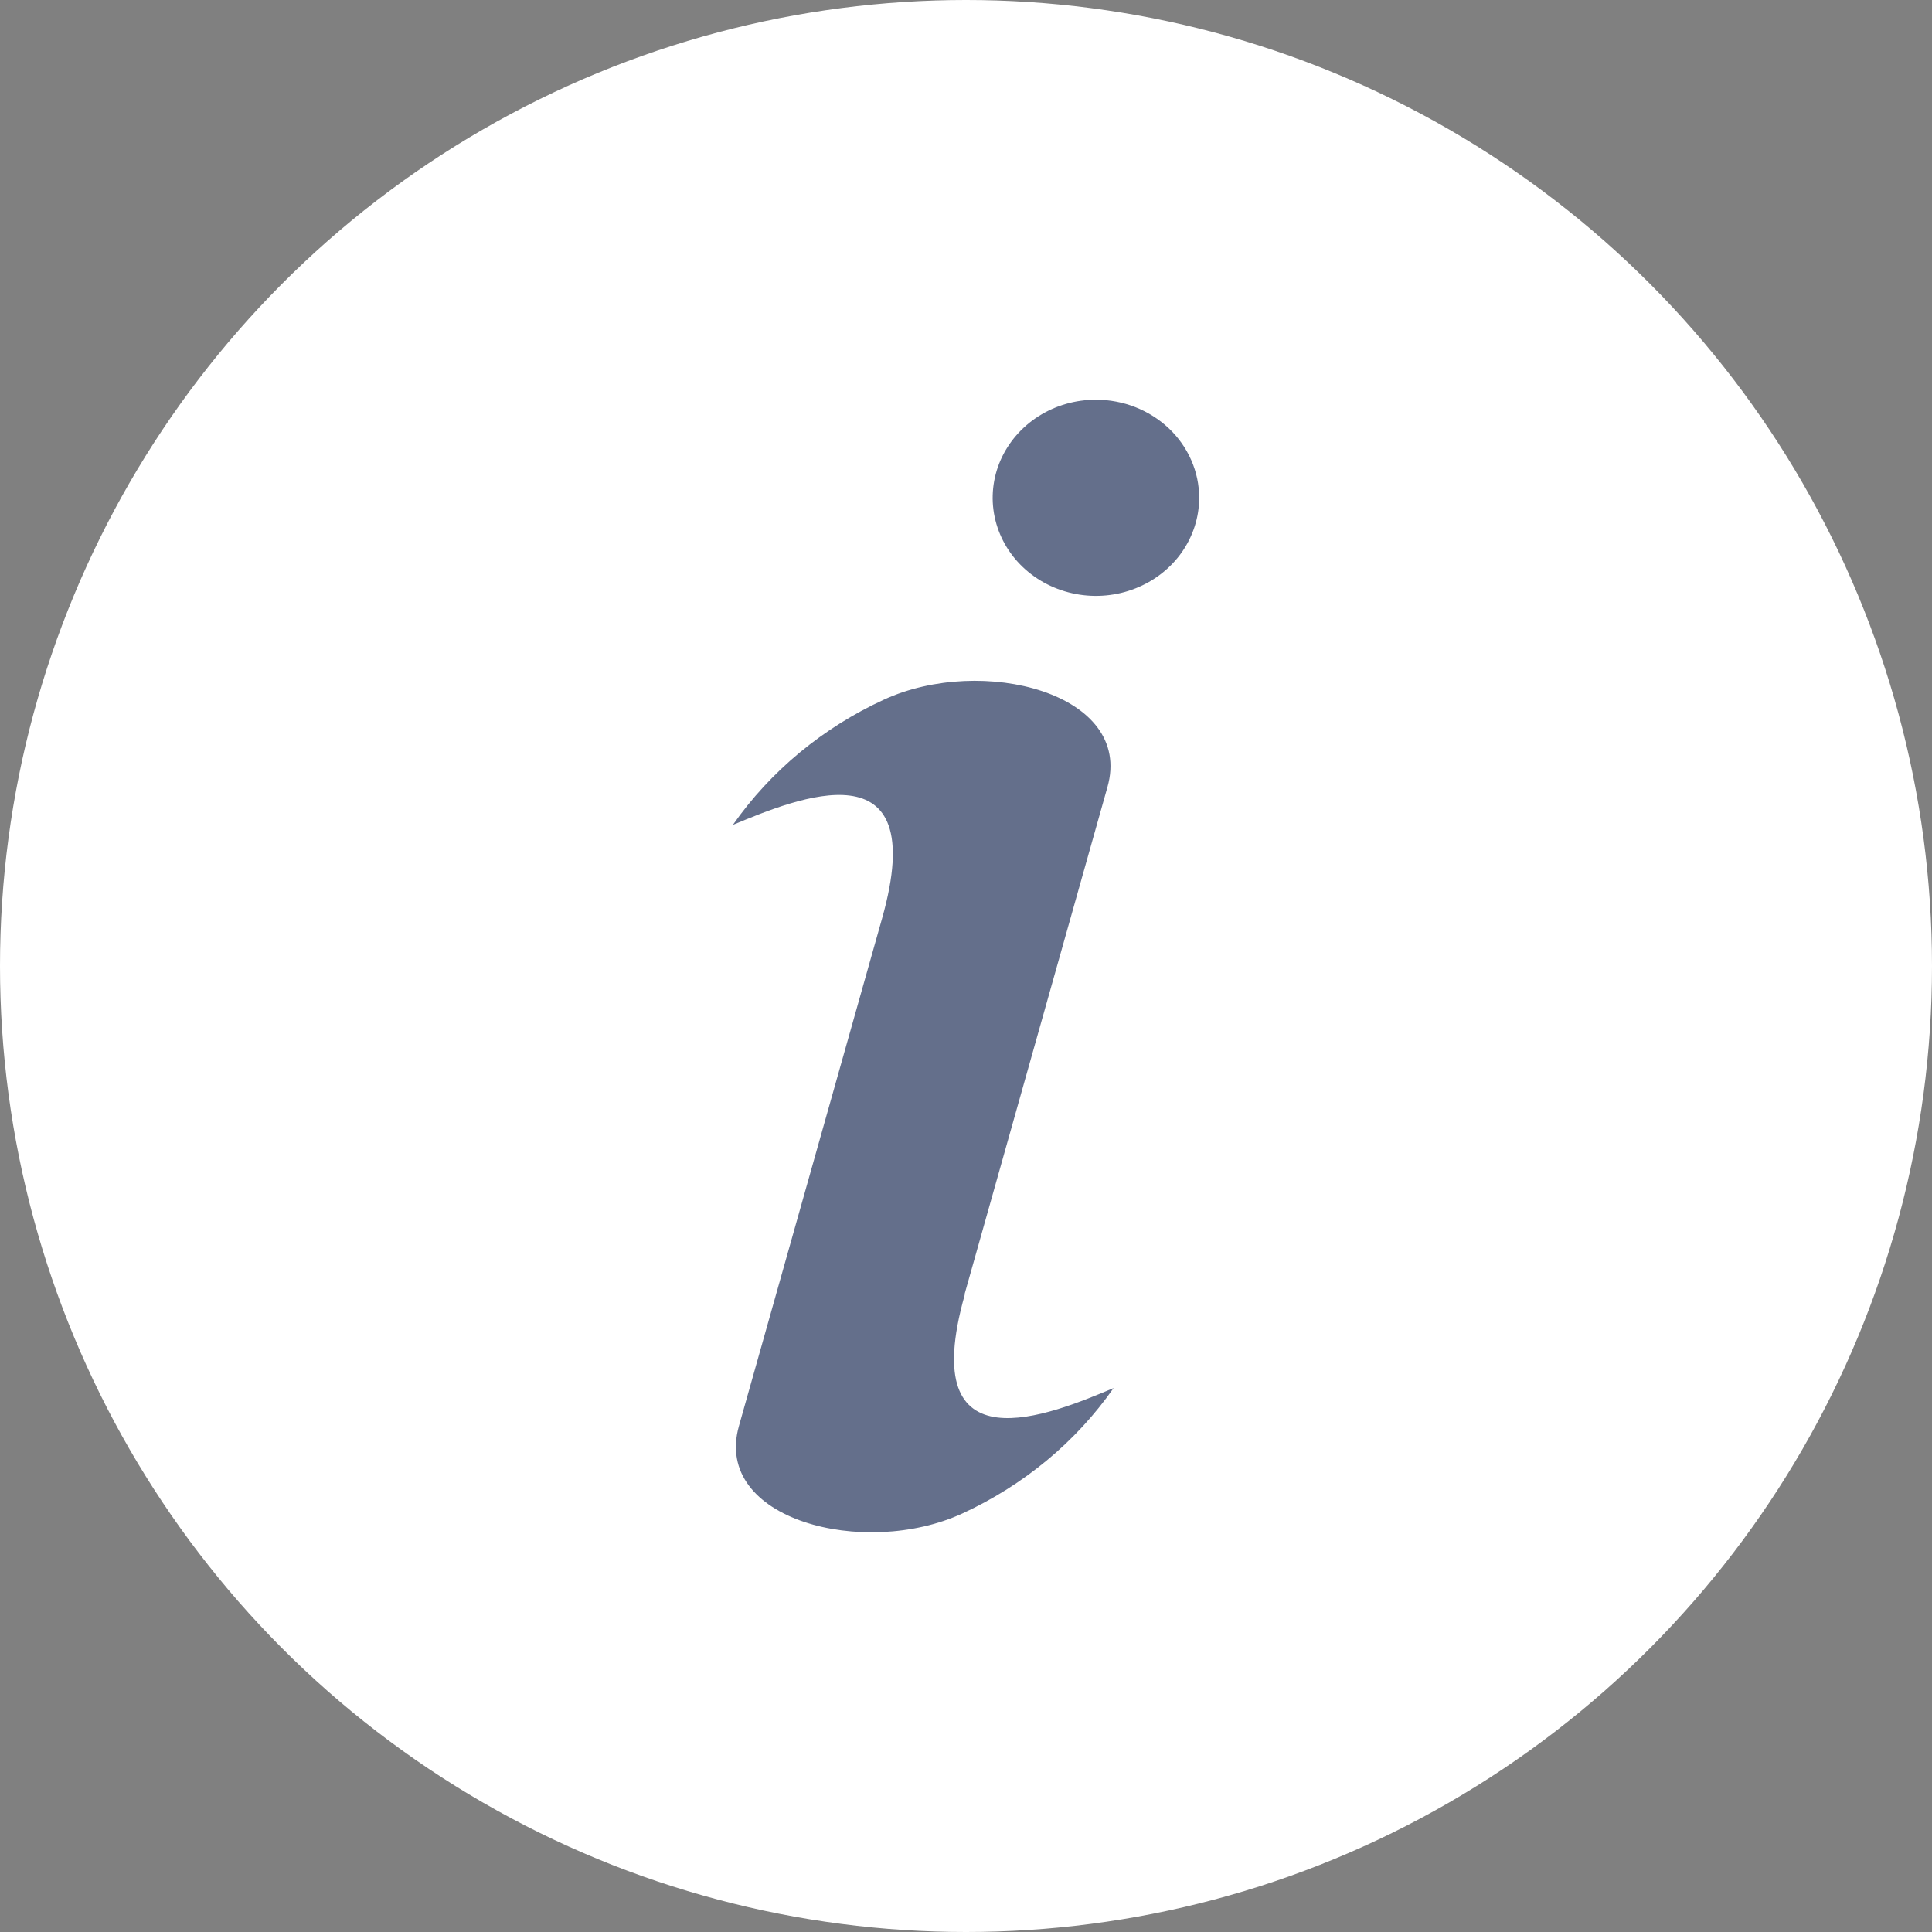 <svg width="29" height="29" viewBox="0 0 29 29" fill="none" xmlns="http://www.w3.org/2000/svg">
<rect x="0" y="0" width="29" height="29" fill="#808080" stroke="none"/>
<circle cx="14.5" cy="14.5" r="14.5" fill="white"/>
<path d="M17.739 8.29C17.909 8.048 18 7.763 18 7.472C18 7.279 17.96 7.087 17.882 6.909C17.804 6.73 17.69 6.568 17.546 6.431C17.402 6.295 17.231 6.186 17.043 6.112C16.855 6.038 16.654 6 16.45 6C16.143 6 15.844 6.086 15.589 6.248C15.334 6.41 15.136 6.64 15.018 6.909C14.901 7.178 14.87 7.474 14.93 7.759C14.99 8.045 15.137 8.307 15.354 8.513C15.571 8.719 15.847 8.859 16.148 8.916C16.448 8.973 16.76 8.944 17.043 8.832C17.326 8.721 17.569 8.532 17.739 8.29Z" fill="#12234E" fill-opacity="0.65"/>
<path d="M16.623 11.815L14.477 19.432H14.482C13.731 22.088 15.785 21.226 16.707 20.839L16.715 20.836C16.149 21.645 15.365 22.294 14.445 22.718C12.973 23.395 10.694 22.813 11.092 21.404L13.24 13.787C13.989 11.138 11.949 11.988 11.015 12.376L11 12.383C11.566 11.574 12.35 10.924 13.27 10.501C14.742 9.824 17.021 10.406 16.623 11.815Z" fill="#12234E" fill-opacity="0.65"/>
</svg>
